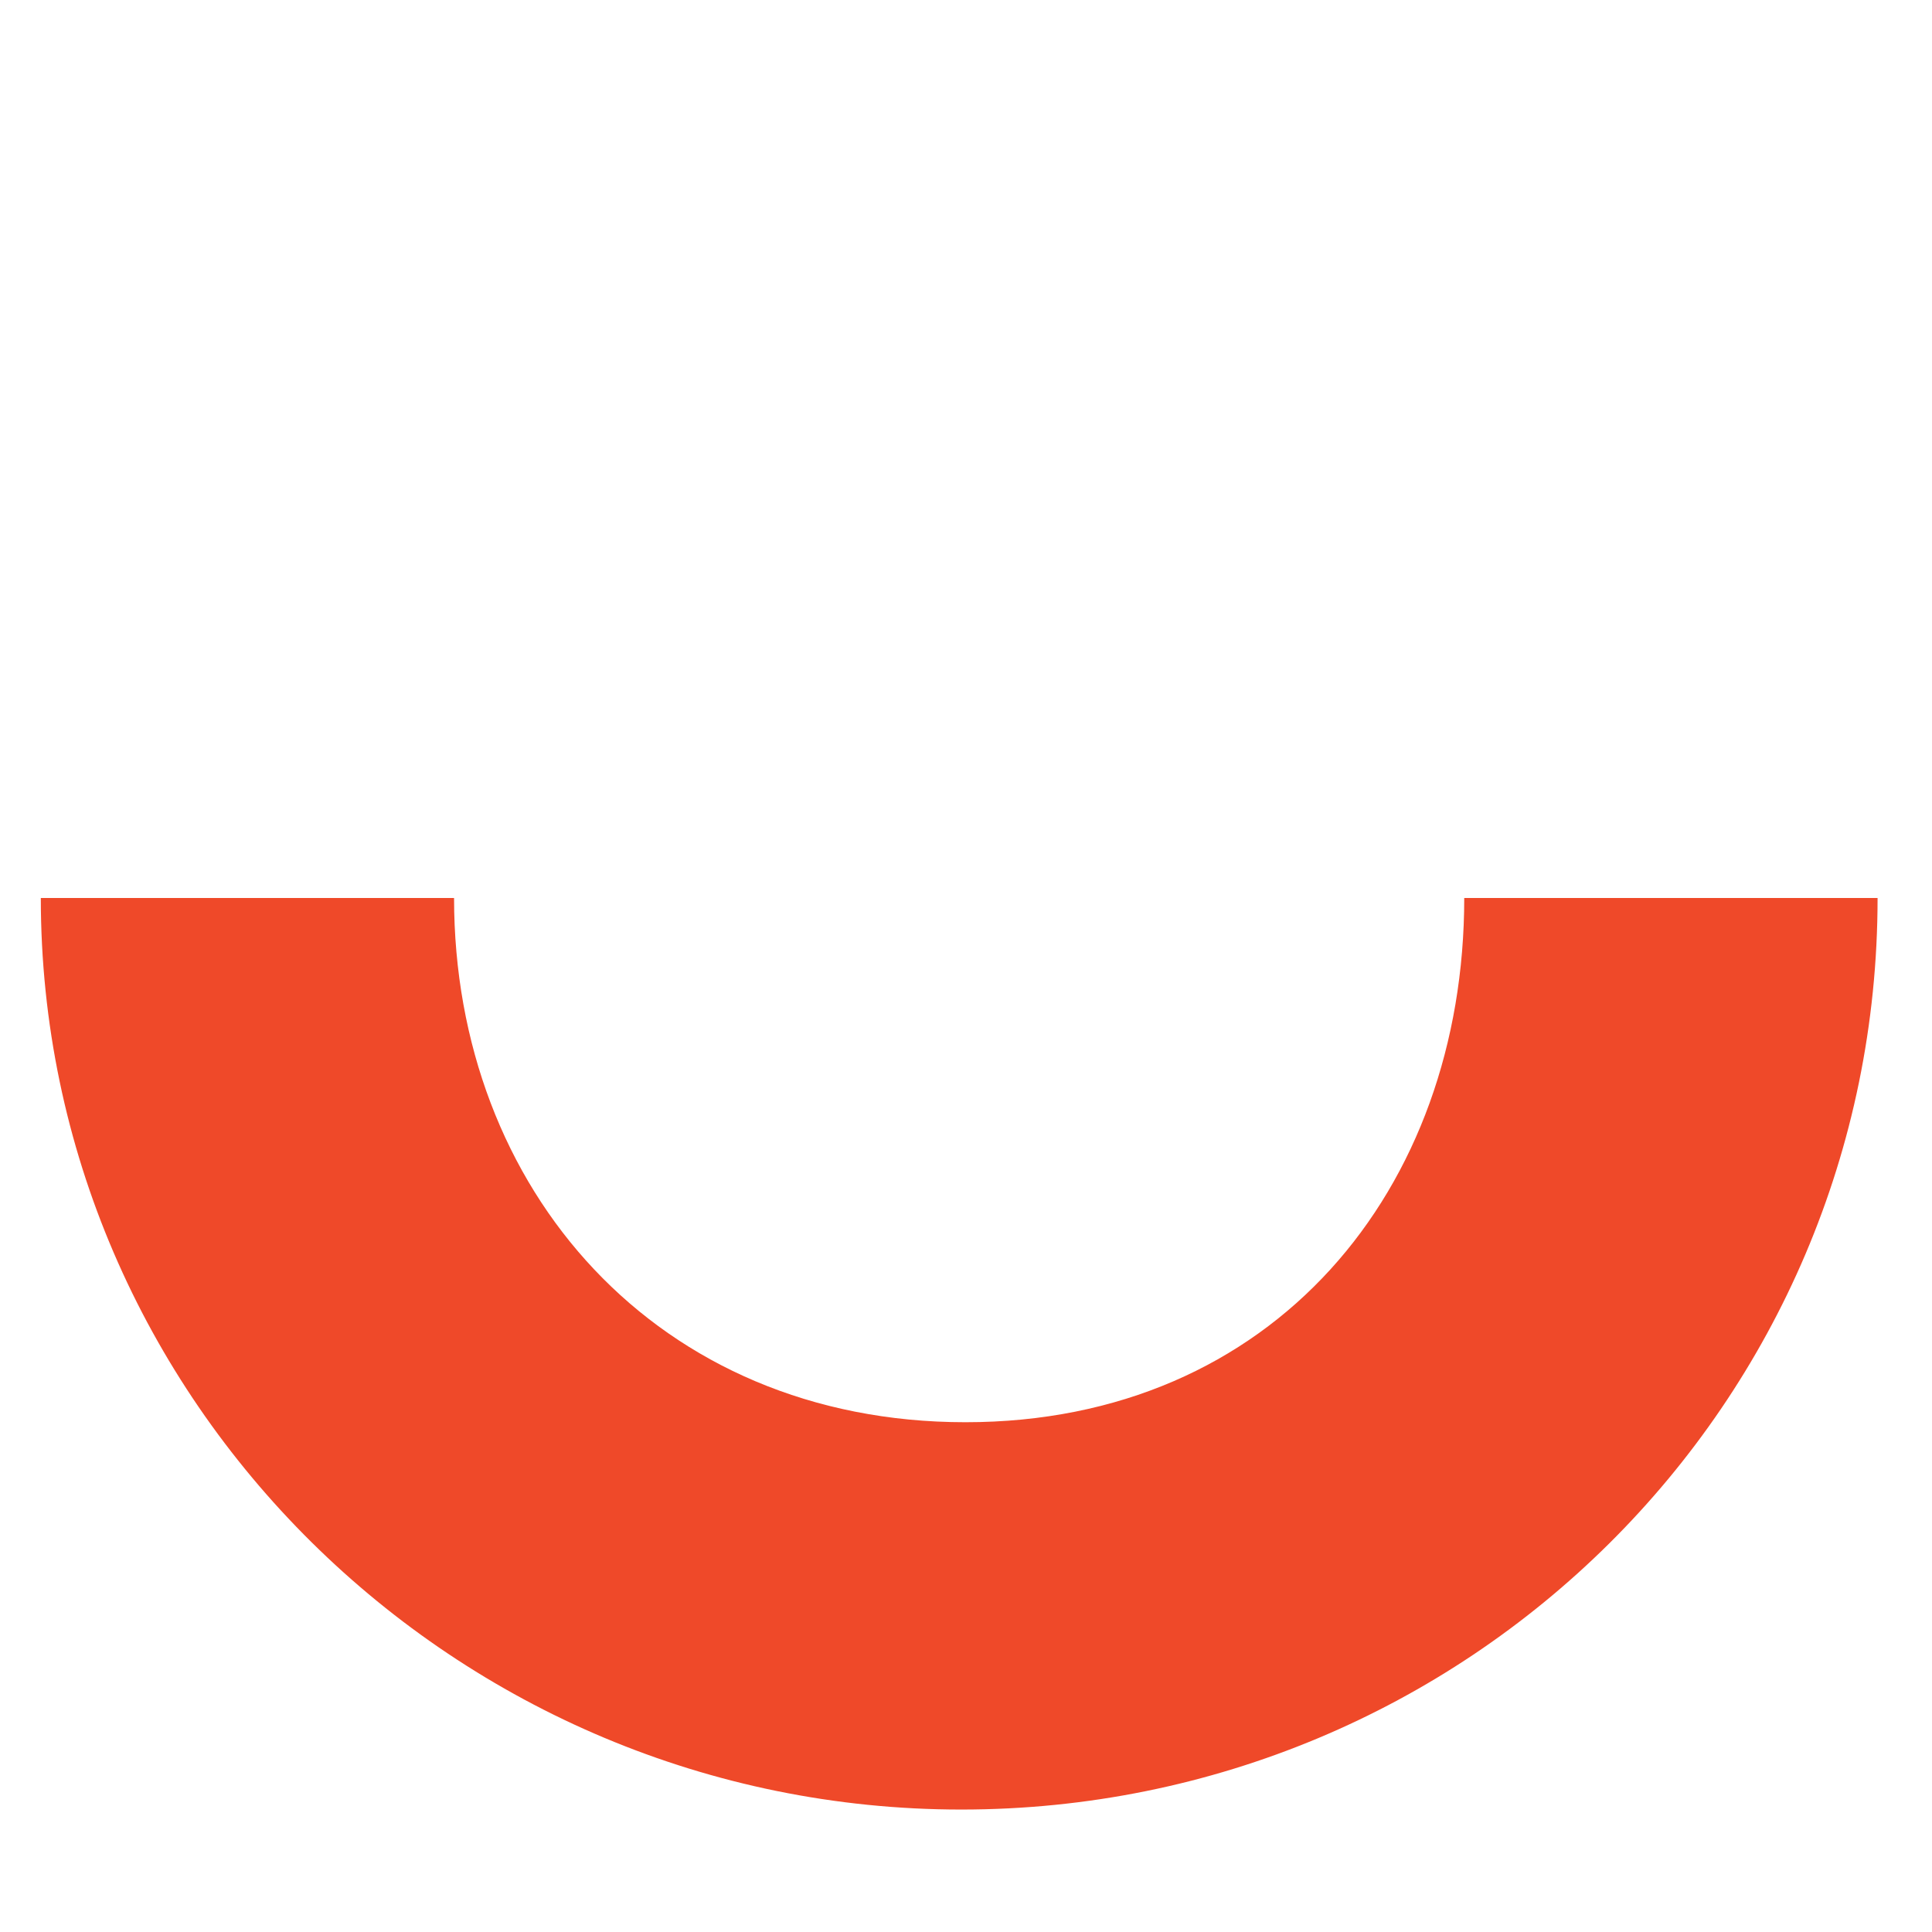 <svg xmlns="http://www.w3.org/2000/svg" version="1.1" xmlns:xlink="http://www.w3.org/1999/xlink" width="142" height="142"><svg width="142" height="142" xmlns="http://www.w3.org/2000/svg"><path d="M138 66h-30.38c0 21.438-14.019 38.532-36.66 38.532-22.642 0-37.587-17.094-37.587-38.532H3c0 36.928 30.5 67 67.656 67C107.81 133 138 103.22 138 66z" fill="#EF4929"></path></svg><style>@media (prefers-color-scheme: light) { :root { filter: none; } }
@media (prefers-color-scheme: dark) { :root { filter: none; } }
</style></svg>